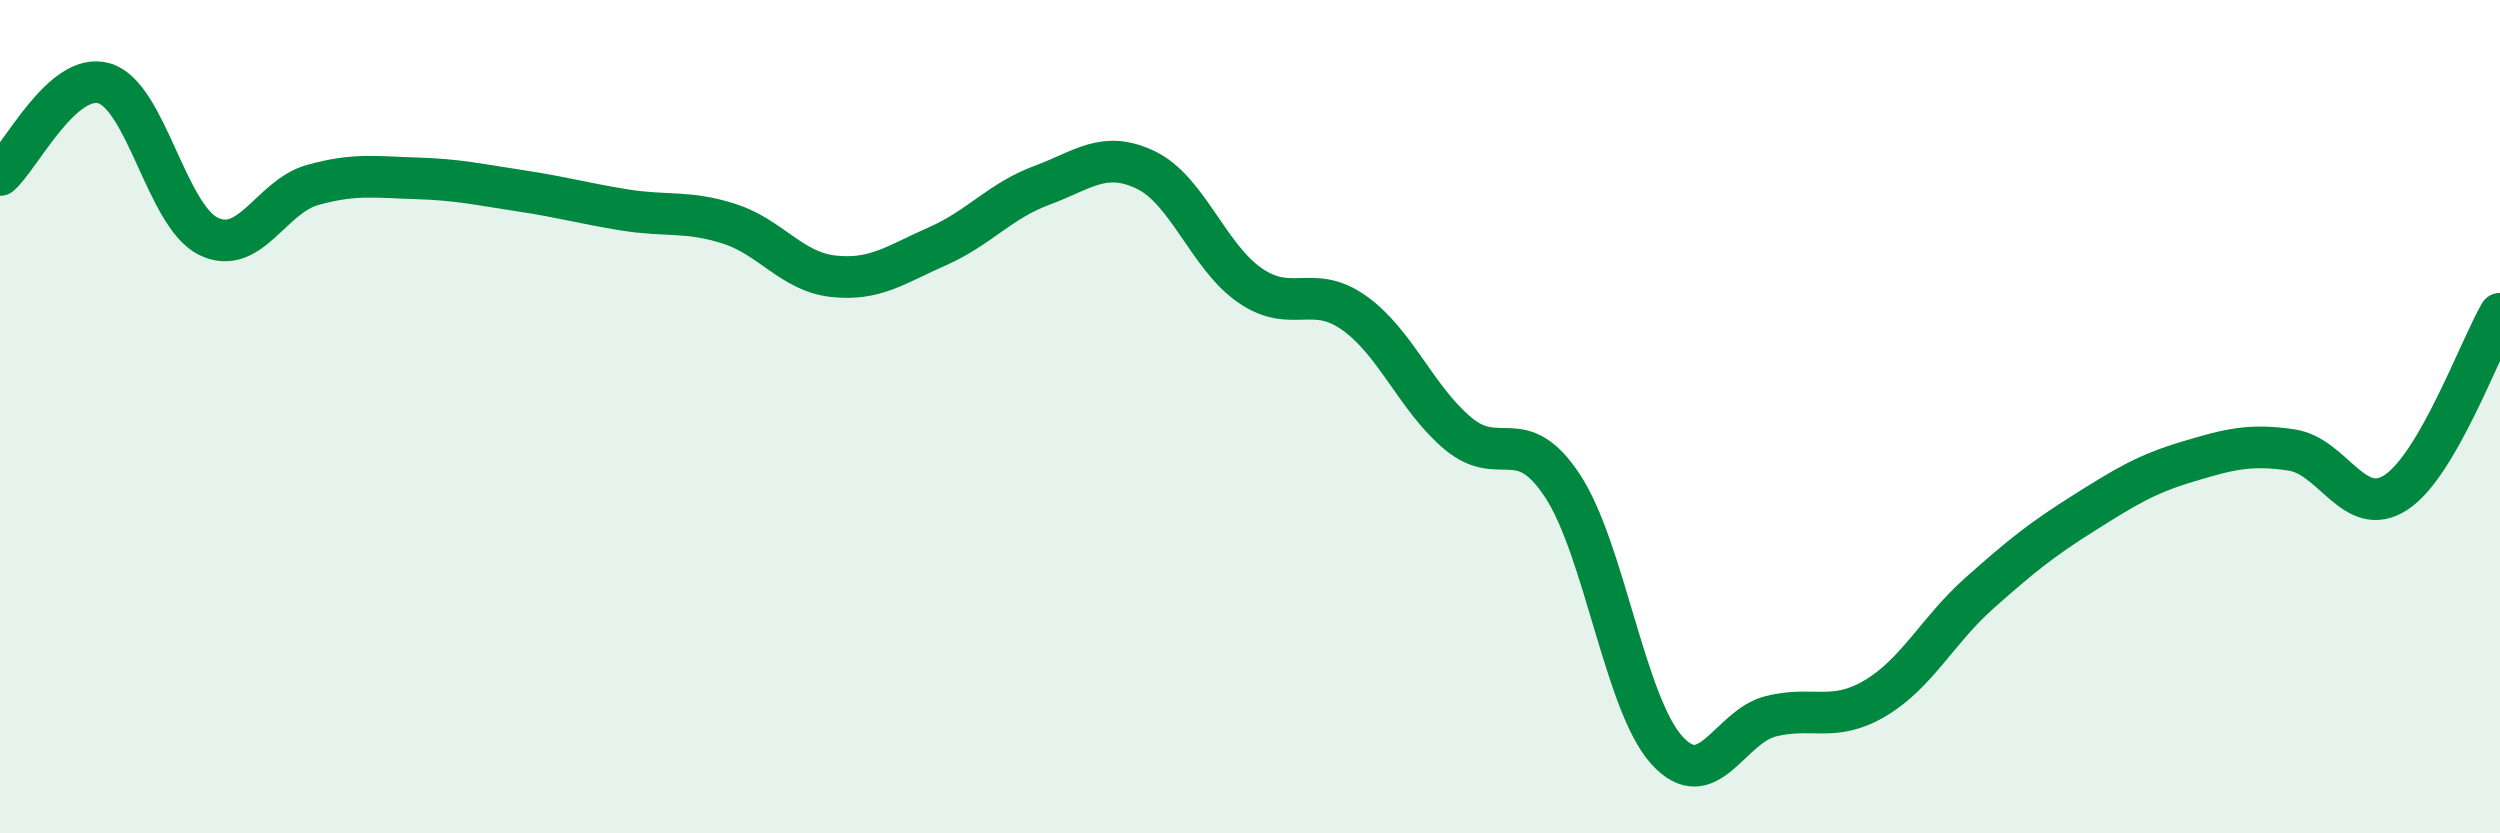 
    <svg width="60" height="20" viewBox="0 0 60 20" xmlns="http://www.w3.org/2000/svg">
      <path
        d="M 0,4.2 C 0.5,3.76 1.5,1.71 2.5,2 C 3.5,2.29 4,5.18 5,5.67 C 6,6.16 6.5,4.72 7.5,4.44 C 8.5,4.16 9,4.25 10,4.28 C 11,4.31 11.5,4.43 12.5,4.58 C 13.5,4.73 14,4.88 15,5.04 C 16,5.2 16.5,5.05 17.5,5.37 C 18.5,5.69 19,6.52 20,6.63 C 21,6.74 21.5,6.35 22.5,5.91 C 23.5,5.47 24,4.82 25,4.45 C 26,4.08 26.5,3.6 27.5,4.08 C 28.5,4.56 29,6.16 30,6.85 C 31,7.54 31.5,6.8 32.5,7.51 C 33.5,8.22 34,9.58 35,10.41 C 36,11.24 36.5,10.14 37.5,11.66 C 38.5,13.18 39,16.89 40,18 C 41,19.11 41.5,17.44 42.5,17.19 C 43.5,16.94 44,17.35 45,16.76 C 46,16.17 46.5,15.13 47.5,14.24 C 48.5,13.35 49,12.95 50,12.32 C 51,11.69 51.5,11.38 52.5,11.08 C 53.5,10.78 54,10.65 55,10.8 C 56,10.95 56.5,12.47 57.5,11.82 C 58.5,11.17 59.5,8.39 60,7.53L60 20L0 20Z"
        fill="#008740"
        opacity="0.1"
        stroke-linecap="round"
        stroke-linejoin="round"
      />
      <path
        d="M 0,4.2 C 0.5,3.76 1.5,1.71 2.5,2 C 3.5,2.29 4,5.18 5,5.67 C 6,6.16 6.5,4.72 7.5,4.44 C 8.5,4.16 9,4.25 10,4.28 C 11,4.31 11.5,4.43 12.5,4.58 C 13.5,4.73 14,4.88 15,5.04 C 16,5.2 16.5,5.05 17.5,5.37 C 18.5,5.69 19,6.52 20,6.63 C 21,6.74 21.5,6.35 22.5,5.91 C 23.5,5.47 24,4.82 25,4.45 C 26,4.08 26.5,3.6 27.5,4.08 C 28.5,4.56 29,6.16 30,6.85 C 31,7.54 31.5,6.8 32.5,7.51 C 33.5,8.22 34,9.58 35,10.41 C 36,11.24 36.5,10.14 37.5,11.66 C 38.5,13.18 39,16.89 40,18 C 41,19.11 41.5,17.44 42.5,17.19 C 43.5,16.94 44,17.35 45,16.76 C 46,16.17 46.5,15.13 47.5,14.24 C 48.5,13.35 49,12.95 50,12.32 C 51,11.69 51.5,11.38 52.5,11.08 C 53.5,10.78 54,10.65 55,10.8 C 56,10.95 56.5,12.47 57.5,11.82 C 58.5,11.17 59.5,8.39 60,7.53"
        stroke="#008740"
        stroke-width="1"
        fill="none"
        stroke-linecap="round"
        stroke-linejoin="round"
      />
    </svg>
  